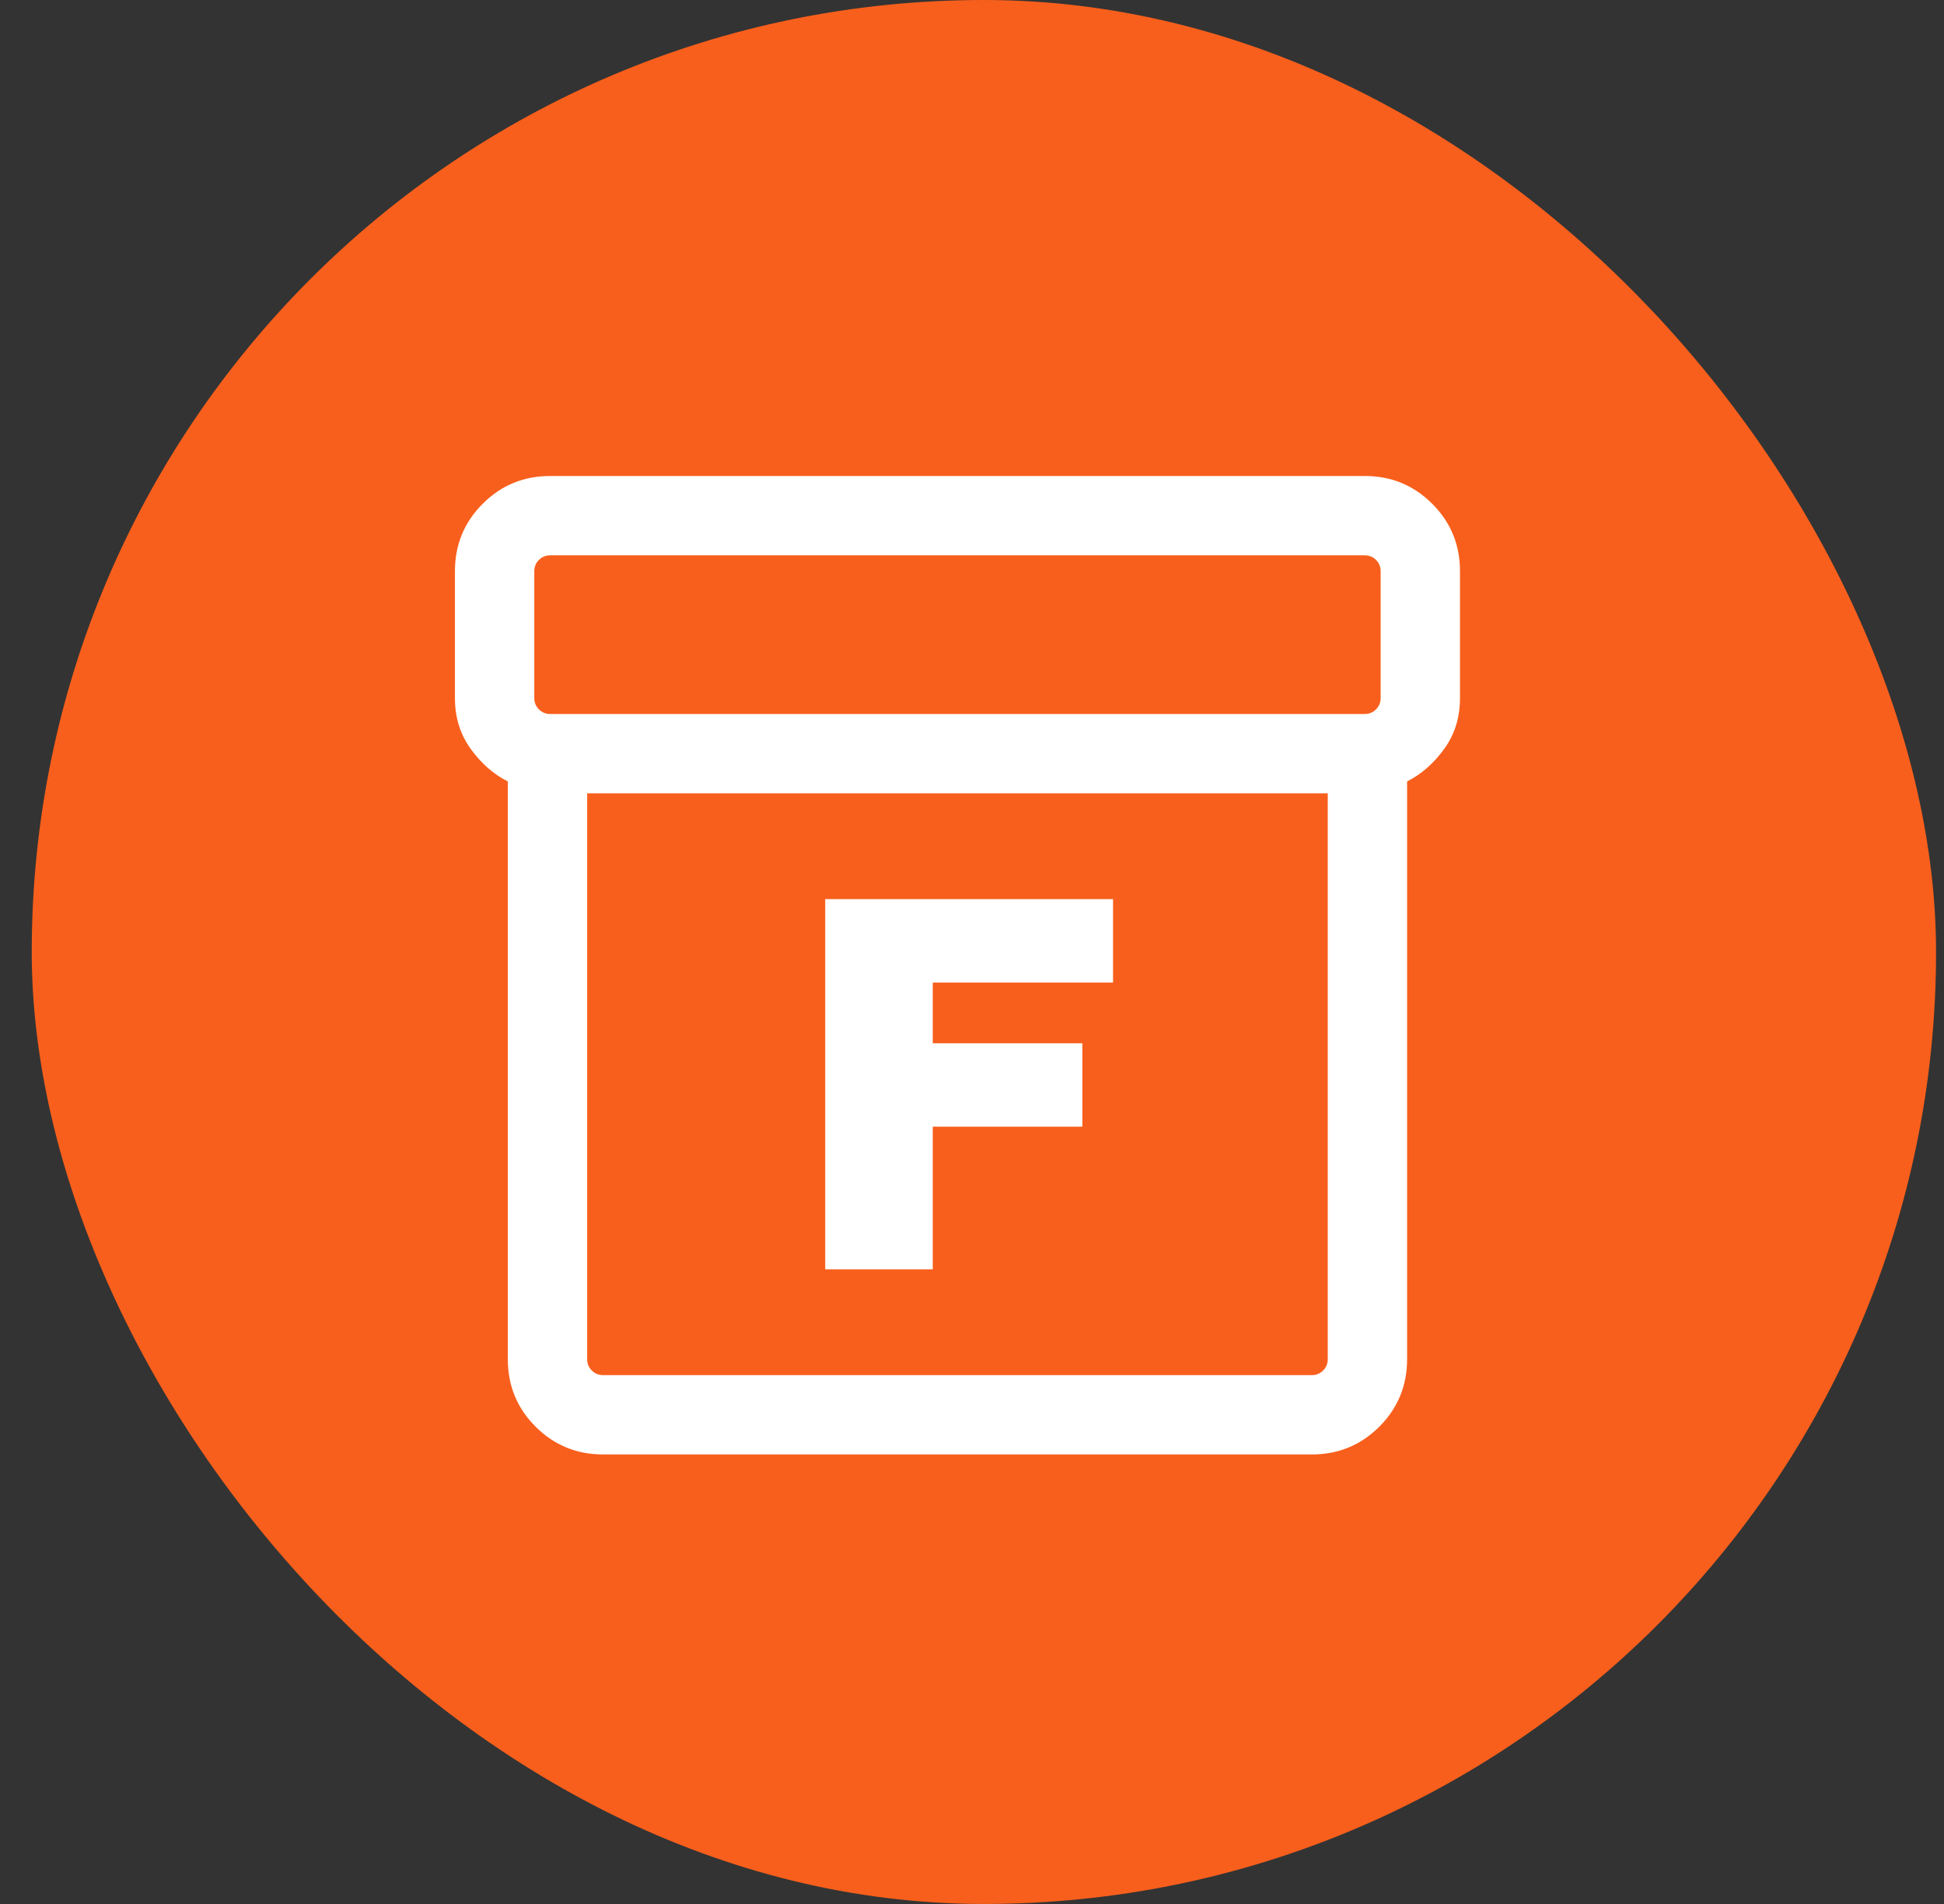 <?xml version="1.0" encoding="UTF-8"?> <svg xmlns="http://www.w3.org/2000/svg" width="49" height="48" viewBox="0 0 49 48" fill="none"><rect x="0" y="0" width="49" height="48" fill="#333333" stroke="none"/><rect x="0.8" width="48" height="48" rx="24" fill="#F85F1C"></rect><mask id="mask0_1638_4571" style="mask-type:alpha" maskUnits="userSpaceOnUse" x="8" y="8" width="33" height="32"><rect x="8.8" y="8" width="32" height="32" fill="#D9D9D9"></rect></mask><g mask="url(#mask0_1638_4571)"><path d="M28.055 22.667V24.77H23.511V26.301H27.282V28.404H23.511V32H20.8V22.667H28.059H28.055Z" fill="white"></path><path d="M12.8 34.267V19.7C12.444 19.522 12.133 19.25 11.867 18.883C11.6 18.516 11.467 18.089 11.467 17.6V14.4C11.467 13.733 11.7 13.167 12.167 12.7C12.633 12.233 13.2 12 13.867 12H34.4C35.067 12 35.633 12.233 36.1 12.7C36.567 13.167 36.8 13.733 36.8 14.4V17.6C36.8 18.089 36.667 18.516 36.4 18.883C36.133 19.25 35.822 19.522 35.467 19.7V34.267C35.467 34.933 35.233 35.5 34.767 35.967C34.3 36.433 33.733 36.667 33.067 36.667H15.2C14.533 36.667 13.967 36.433 13.5 35.967C13.033 35.5 12.8 34.933 12.8 34.267ZM14.8 20V34.267C14.8 34.378 14.839 34.472 14.917 34.551C14.995 34.628 15.089 34.667 15.2 34.667H33.067C33.178 34.667 33.272 34.628 33.351 34.551C33.428 34.472 33.467 34.378 33.467 34.267V20H14.8ZM34.4 18C34.511 18 34.606 17.961 34.684 17.883C34.761 17.805 34.8 17.711 34.8 17.6V14.4C34.8 14.289 34.761 14.194 34.684 14.116C34.606 14.039 34.511 14 34.4 14H13.867C13.755 14 13.661 14.039 13.584 14.116C13.506 14.194 13.467 14.289 13.467 14.4V17.6C13.467 17.711 13.506 17.805 13.584 17.883C13.661 17.961 13.755 18 13.867 18H34.4Z" fill="white"></path></g></svg> 